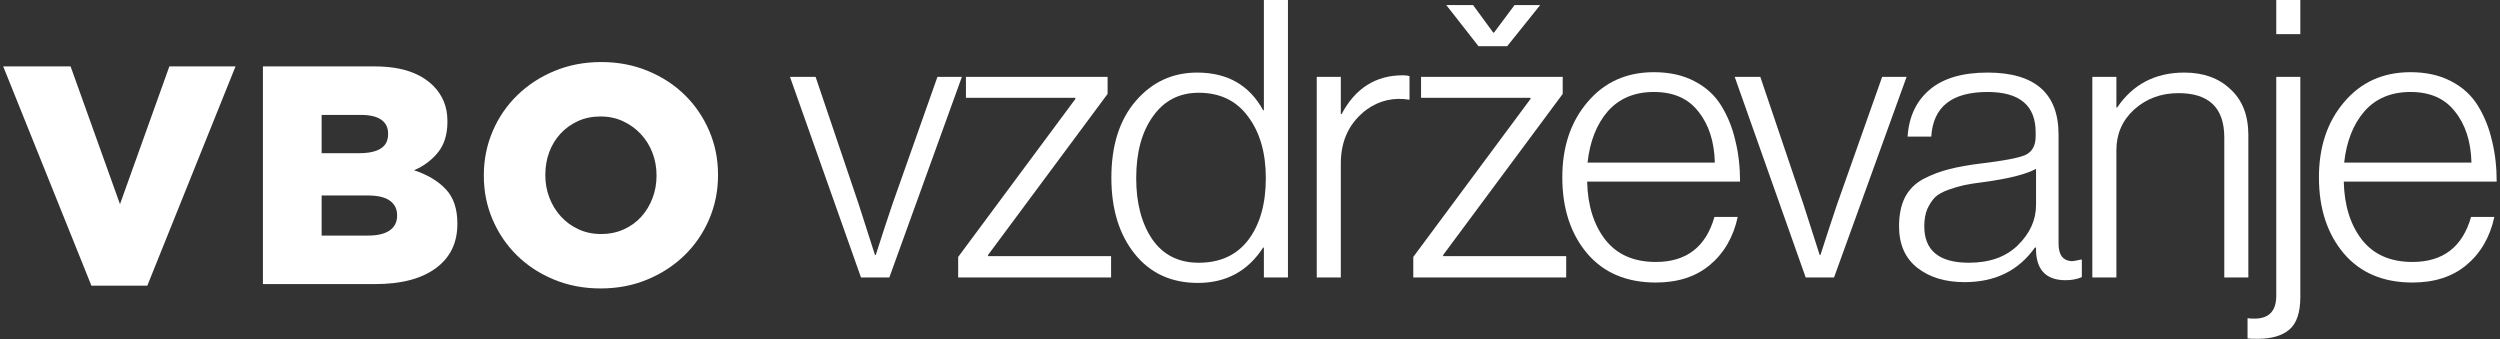 <svg width="685" height="93" viewBox="0 0 685 93" fill="none" xmlns="http://www.w3.org/2000/svg">
<rect x="0" y="0" width="685" height="93" fill="#333333" stroke="none"/>
<path d="M235.913 76.031L216.453 21.055H223.471L235.275 55.933L239.741 69.863H239.954C241.797 64.121 243.321 59.478 244.526 55.933L256.861 21.055H263.56L243.675 76.031H235.913Z" fill="white"/>
<path d="M262.54 76.031V70.395L294.654 27.116V26.797H264.667V21.055H303.48V25.733L270.728 69.863V70.182H304.437V76.031H262.54Z" fill="white"/>
<path d="M328.228 77.519C320.926 77.519 315.149 74.861 310.895 69.544C306.642 64.227 304.515 57.28 304.515 48.702C304.515 39.841 306.748 32.823 311.214 27.648C315.68 22.473 321.281 19.885 328.015 19.885C336.31 19.885 342.335 23.323 346.092 30.2H346.305V0H352.898V76.031H346.305V67.843H346.092C341.91 74.294 335.955 77.519 328.228 77.519ZM328.441 71.99C334.325 71.99 338.862 69.899 342.052 65.716C345.242 61.463 346.837 55.827 346.837 48.809C346.837 41.861 345.206 36.225 341.945 31.901C338.755 27.577 334.254 25.415 328.441 25.415C323.124 25.415 318.941 27.577 315.893 31.901C312.845 36.154 311.32 41.79 311.32 48.809C311.32 55.614 312.774 61.179 315.68 65.503C318.658 69.828 322.911 71.99 328.441 71.99Z" fill="white"/>
<path d="M360.791 76.031V21.055H367.384V31.263H367.597C371.354 24.174 376.954 20.629 384.398 20.629C385.036 20.629 385.638 20.7 386.205 20.842V27.328C381.881 26.62 377.982 27.506 374.508 29.987C369.759 33.532 367.384 38.458 367.384 44.768V76.031H360.791Z" fill="white"/>
<path d="M405.105 12.654L396.279 1.382H403.616L409.146 8.932H409.359L414.994 1.382H422.013L412.974 12.654H405.105ZM387.241 76.031V70.395L419.354 27.116V26.797H389.367V21.055H428.18V25.733L395.429 69.863V70.182H429.137V76.031H387.241Z" fill="white"/>
<path d="M453.7 77.413C445.69 77.413 439.416 74.755 434.879 69.438C430.342 64.05 428.073 57.103 428.073 48.596C428.073 40.231 430.377 33.354 434.985 27.966C439.593 22.508 445.654 19.779 453.169 19.779C457.422 19.779 461.108 20.594 464.228 22.224C467.418 23.855 469.899 26.123 471.671 29.03C473.443 31.936 474.719 35.127 475.499 38.6C476.35 42.003 476.775 45.725 476.775 49.766H434.879C435.02 56.288 436.686 61.604 439.876 65.716C443.067 69.757 447.674 71.777 453.7 71.777C462.065 71.777 467.418 67.666 469.757 59.442H476.137C474.932 64.972 472.38 69.367 468.481 72.628C464.653 75.818 459.726 77.413 453.7 77.413ZM434.985 44.555H469.863C469.722 38.813 468.233 34.169 465.397 30.625C462.632 27.009 458.556 25.202 453.169 25.202C447.852 25.202 443.634 26.974 440.514 30.519C437.466 34.063 435.623 38.742 434.985 44.555Z" fill="white"/>
<path d="M494.764 76.031L475.304 21.055H482.322L494.126 55.933L498.592 69.863H498.804C500.648 64.121 502.172 59.478 503.377 55.933L515.712 21.055H522.411L502.526 76.031H494.764Z" fill="white"/>
<path d="M538.311 77.307C532.994 77.307 528.67 75.995 525.338 73.372C522.006 70.749 520.34 66.957 520.34 61.994C520.34 58.875 520.872 56.252 521.935 54.125C523.069 51.928 524.771 50.226 527.039 49.021C529.379 47.816 531.718 46.93 534.058 46.363C536.468 45.725 539.445 45.193 542.99 44.768C548.945 44.059 552.879 43.315 554.793 42.535C556.778 41.684 557.771 39.947 557.771 37.324V36.261C557.771 28.888 553.375 25.202 544.585 25.202C534.802 25.202 529.662 29.278 529.166 37.431H522.679C523.034 31.972 525.054 27.683 528.741 24.564C532.427 21.445 537.708 19.885 544.585 19.885C557.558 19.885 564.044 25.556 564.044 36.899V66.779C564.044 69.828 565.25 71.423 567.66 71.565C568.014 71.565 568.83 71.423 570.106 71.139H570.425V75.924C569.149 76.492 567.66 76.775 565.959 76.775C560.854 76.775 558.16 74.188 557.877 69.013V67.843H557.558C553.092 74.152 546.676 77.307 538.311 77.307ZM539.481 71.99C545.152 71.99 549.618 70.395 552.879 67.205C556.211 63.944 557.877 60.257 557.877 56.146V46.257C555.183 47.745 550.433 48.95 543.628 49.872C541.359 50.156 539.552 50.439 538.205 50.723C536.929 51.006 535.475 51.431 533.845 51.999C532.285 52.566 531.08 53.239 530.229 54.019C529.45 54.799 528.741 55.862 528.103 57.209C527.536 58.556 527.252 60.151 527.252 61.994C527.252 68.658 531.328 71.99 539.481 71.99Z" fill="white"/>
<path d="M573.298 76.031V21.055H579.891V29.455H580.104C584.428 23.075 590.56 19.885 598.5 19.885C603.746 19.885 607.964 21.409 611.154 24.457C614.415 27.435 616.046 31.617 616.046 37.005V76.031H609.453V37.643C609.453 29.562 605.27 25.521 596.905 25.521C592.155 25.521 588.114 27.009 584.783 29.987C581.522 32.964 579.891 36.686 579.891 41.152V76.031H573.298Z" fill="white"/>
<path d="M615.828 92.726V87.196H615.934C616.218 87.267 616.82 87.302 617.742 87.302C621.712 87.302 623.697 85.211 623.697 81.029V21.055H630.29V81.348C630.29 85.601 629.297 88.579 627.312 90.28C625.327 91.981 622.421 92.832 618.593 92.832C617.104 92.832 616.182 92.796 615.828 92.726ZM623.697 9.358V0H630.29V9.358H623.697Z" fill="white"/>
<path d="M661.015 77.413C653.004 77.413 646.731 74.755 642.194 69.438C637.657 64.05 635.388 57.103 635.388 48.596C635.388 40.231 637.692 33.354 642.3 27.966C646.908 22.508 652.969 19.779 660.484 19.779C664.737 19.779 668.423 20.594 671.543 22.224C674.733 23.855 677.214 26.123 678.986 29.03C680.758 31.936 682.034 35.127 682.814 38.6C683.665 42.003 684.09 45.725 684.09 49.766H642.194C642.335 56.288 644.001 61.604 647.191 65.716C650.382 69.757 654.989 71.777 661.015 71.777C669.38 71.777 674.733 67.666 677.072 59.442H683.452C682.247 64.972 679.695 69.367 675.796 72.628C671.968 75.818 667.041 77.413 661.015 77.413ZM642.3 44.555H677.178C677.037 38.813 675.548 34.169 672.712 30.625C669.947 27.009 665.871 25.202 660.484 25.202C655.167 25.202 650.949 26.974 647.829 30.519C644.781 34.063 642.938 38.742 642.3 44.555Z" fill="white"/>
<g clip-path="url(#clip0_5651_17012)">
<path d="M164.567 79.034C159.973 79.034 155.716 78.227 151.799 76.606C147.886 74.988 144.512 72.785 141.672 70C138.839 67.22 136.607 63.953 134.991 60.203C133.375 56.454 132.569 52.448 132.569 48.187V48.017C132.569 43.756 133.375 39.737 134.991 35.958C136.607 32.181 138.865 28.885 141.757 26.074C144.653 23.265 148.055 21.046 151.972 19.428C155.889 17.81 160.141 17 164.737 17C169.334 17 173.588 17.81 177.505 19.428C181.42 21.046 184.795 23.246 187.633 26.032C190.472 28.814 192.697 32.081 194.313 35.831C195.93 39.58 196.738 43.586 196.738 47.849V48.017C196.738 52.278 195.93 56.297 194.313 60.074C192.697 63.852 190.441 67.148 187.548 69.96C184.653 72.772 181.249 74.988 177.333 76.606C173.42 78.224 169.164 79.034 164.567 79.034ZM164.695 64.124C166.963 64.124 169.049 63.695 170.921 62.844C172.812 61.994 174.396 60.843 175.703 59.392C177.007 57.944 178.046 56.254 178.78 54.322C179.521 52.391 179.887 50.346 179.887 48.187V48.017C179.887 45.858 179.521 43.812 178.78 41.88C178.046 39.95 176.979 38.247 175.62 36.768C174.254 35.292 172.639 34.116 170.753 33.234C168.882 32.353 166.795 31.912 164.525 31.912C162.257 31.912 160.185 32.339 158.339 33.191C156.481 34.042 154.894 35.193 153.561 36.64C152.227 38.089 151.192 39.78 150.484 41.71C149.772 43.644 149.42 45.686 149.42 47.849V48.017C149.42 50.176 149.785 52.222 150.526 54.152C151.261 56.086 152.31 57.789 153.647 59.265C154.98 60.742 156.582 61.922 158.467 62.801C160.34 63.681 162.425 64.124 164.695 64.124ZM72.041 18.194H102.538C106.283 18.194 109.49 18.647 112.139 19.553C114.805 20.466 117.018 21.799 118.763 23.562C119.956 24.754 120.893 26.143 121.572 27.737C122.253 29.328 122.595 31.143 122.595 33.191V33.36C122.595 36.827 121.731 39.625 120.012 41.751C118.298 43.883 116.097 45.519 113.446 46.654C117.089 47.849 119.982 49.563 122.112 51.809C124.257 54.05 125.319 57.193 125.319 61.225V61.397C125.319 66.565 123.347 70.597 119.404 73.494C115.46 76.393 109.911 77.84 102.765 77.84H72.041V18.194ZM98.506 41.968C101.063 41.968 103.006 41.538 104.34 40.688C105.676 39.839 106.342 38.53 106.342 36.768V36.6C106.342 34.951 105.713 33.686 104.467 32.806C103.22 31.926 101.346 31.484 98.852 31.484H88.126V41.97L98.506 41.968ZM100.89 64.547C103.445 64.547 105.404 64.078 106.765 63.143C108.122 62.205 108.804 60.859 108.804 59.097V58.925C108.804 57.275 108.155 55.971 106.848 55.003C105.546 54.039 103.501 53.557 100.723 53.557H88.126V64.547H100.89ZM0.877 18.194H19.343L32.876 55.942L46.405 18.194H64.533L40.366 78.267H25.045L0.877 18.194Z" fill="white"/>
</g>
<defs>
<clipPath id="clip0_5651_17012">
<rect width="198" height="62" fill="white" transform="translate(0 17)"/>
</clipPath>
</defs>
</svg>

